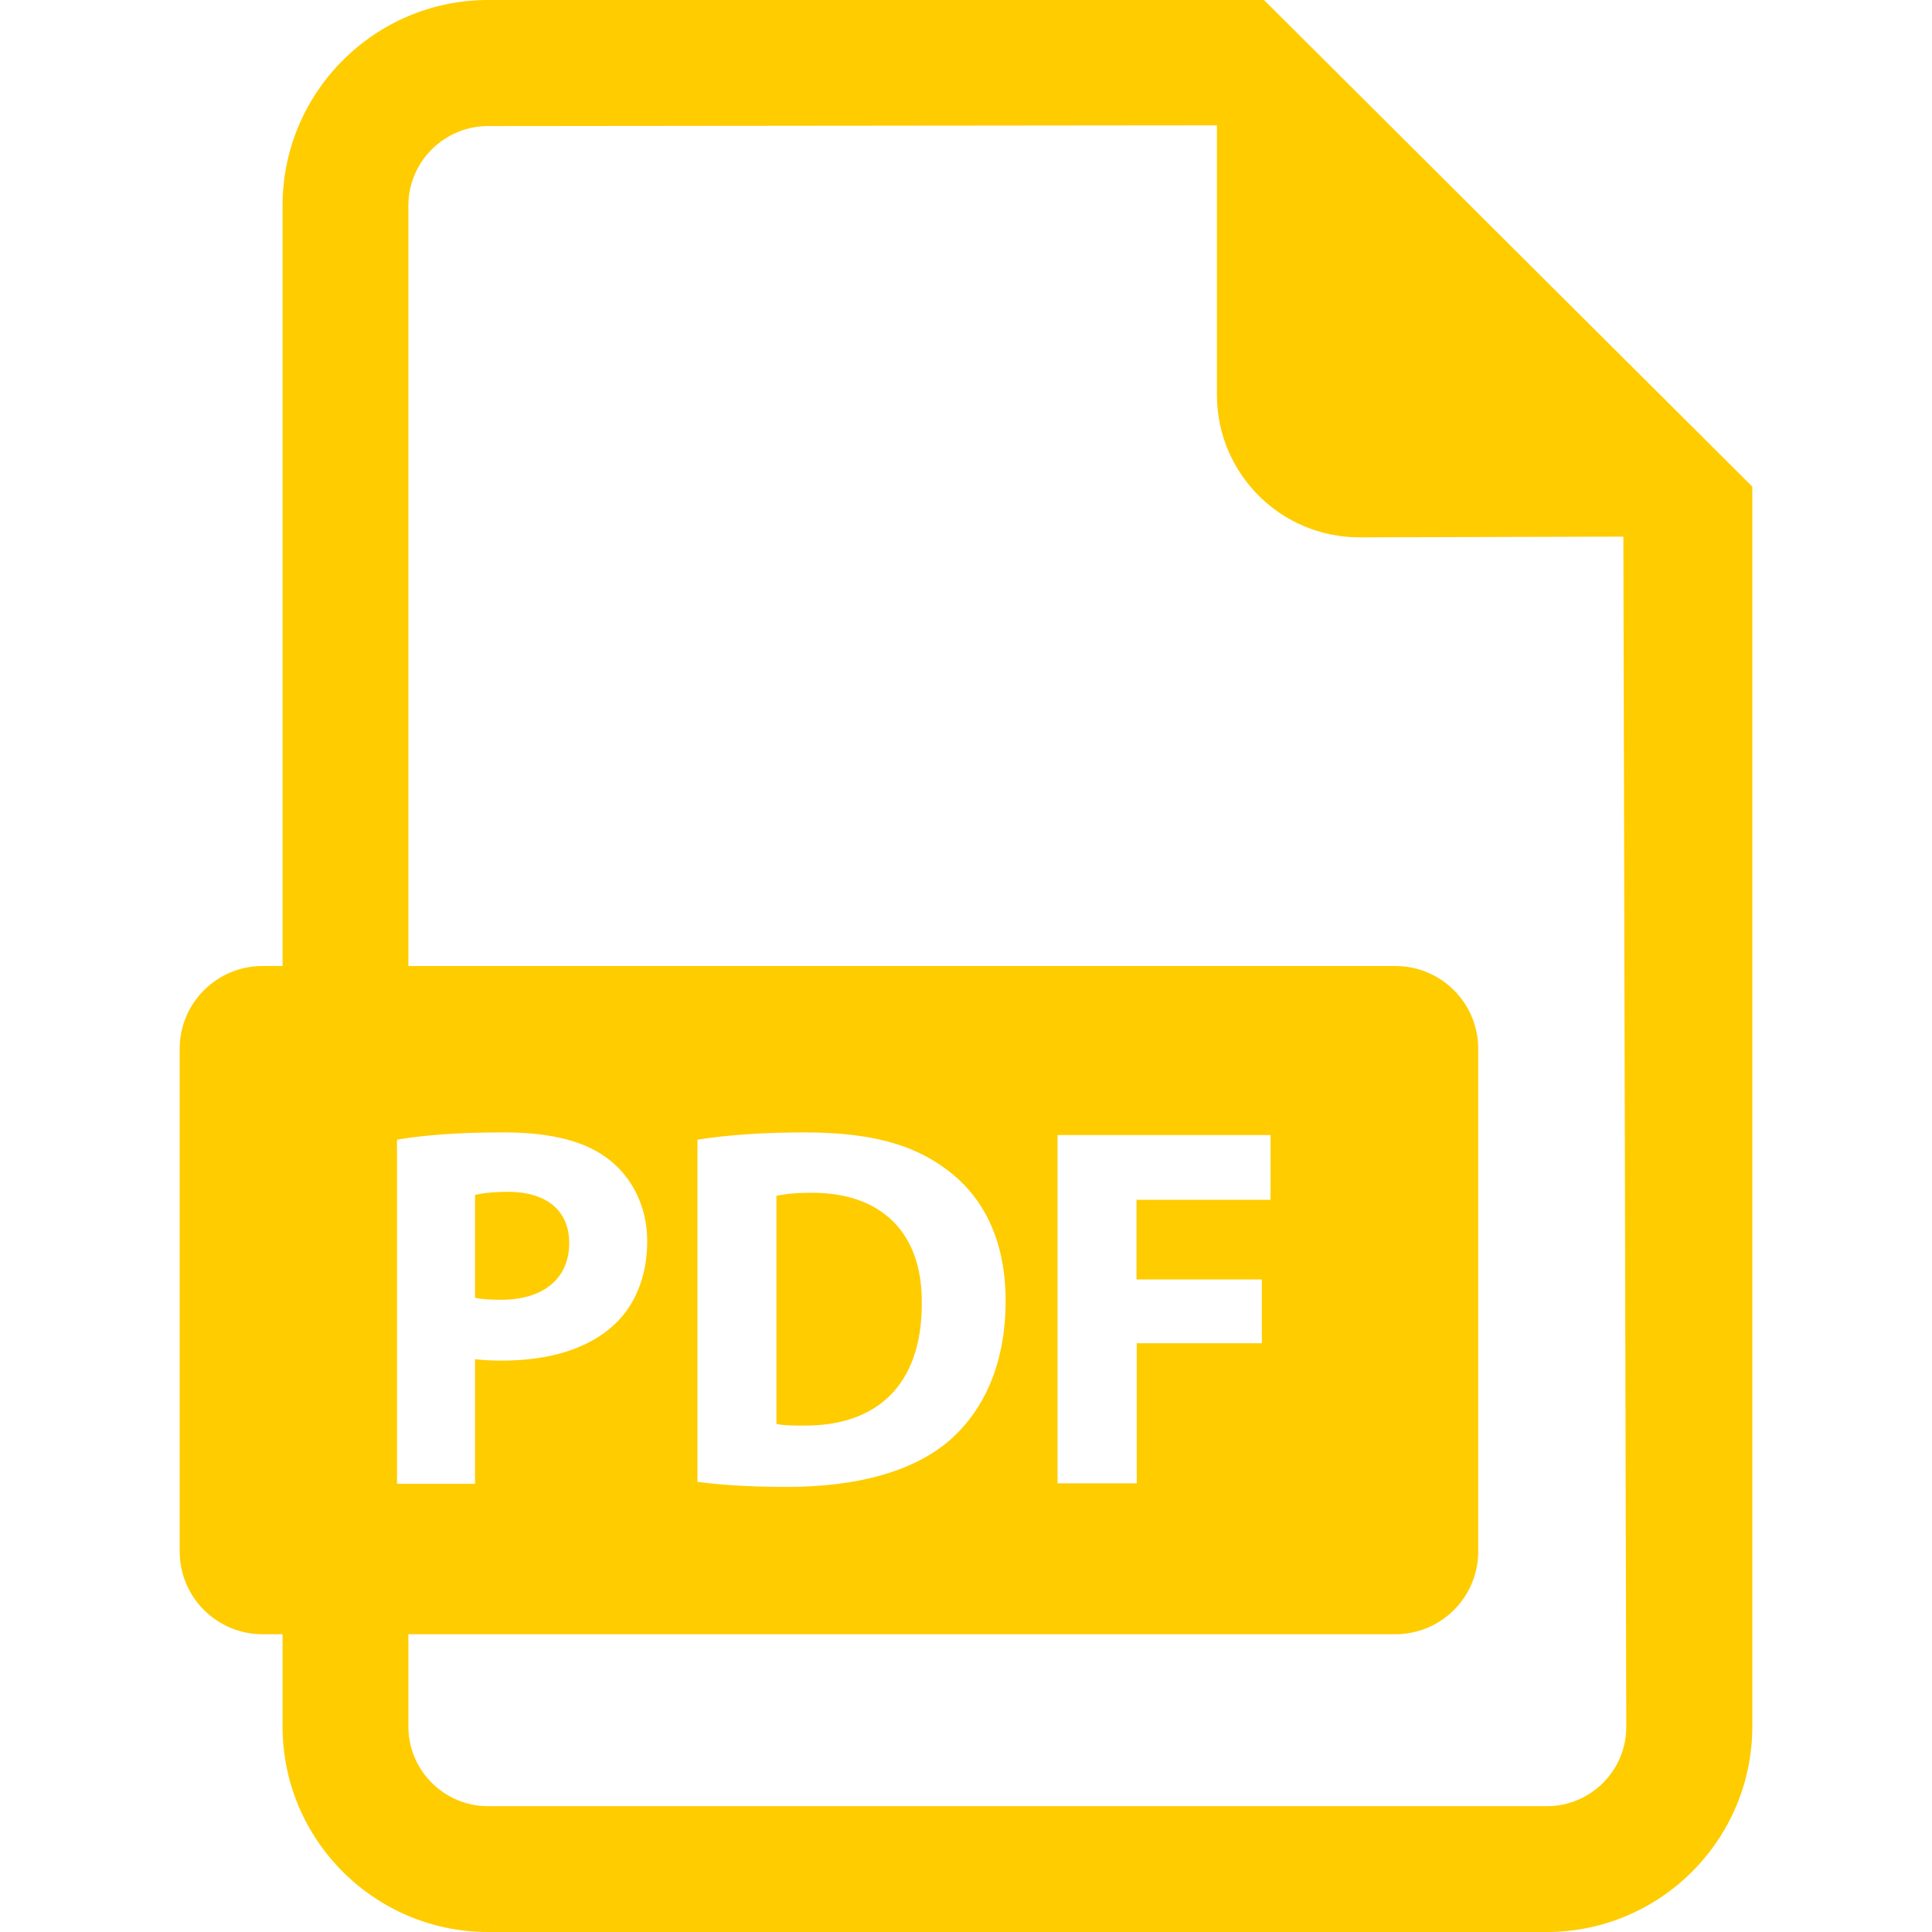 <?xml version="1.0" encoding="utf-8"?>
<!-- Generator: Adobe Illustrator 27.0.1, SVG Export Plug-In . SVG Version: 6.00 Build 0)  -->
<svg version="1.1" id="Capa_1" xmlns="http://www.w3.org/2000/svg" xmlns:xlink="http://www.w3.org/1999/xlink" x="0px" y="0px"
	 viewBox="0 0 800 800" style="enable-background:new 0 0 800 800;" xml:space="preserve">
<style type="text/css">
	.st0{fill:#FFCC00;}
</style>
<g>
	<path class="st0" d="M235.7,514.7c0-13.3-9.2-21.2-25.5-21.2c-6.6,0-11.1,0.7-13.5,1.3v42.6c2.8,0.6,6.2,0.8,10.9,0.8
		C224.9,538.2,235.7,529.5,235.7,514.7z"/>
	<path class="st0" d="M336.3,493.9c-7.3,0-12,0.6-14.8,1.3v94.4c2.8,0.7,7.3,0.7,11.4,0.7c29.5,0.2,48.8-16.1,48.8-50.5
		C382,509.8,364.4,493.9,336.3,493.9z"/>
	<path class="st0" d="M523.4,0H202.1C155.2,0,117,38.2,117,85.1V400h-8.3c-18.9,0-34.3,15.3-34.3,34.3v208.1
		c0,19,15.4,34.3,34.3,34.3h8.3v38.2c0,47,38.2,85.1,85.1,85.1h438.4c46.9,0,85.1-38.2,85.1-85.1V201.5L523.4,0z M164.4,471.9
		c10.1-1.7,24.2-3,44.1-3c20.1,0,34.5,3.8,44.1,11.6c9.2,7.3,15.4,19.3,15.4,33.4c0,14.1-4.7,26.1-13.3,34.3
		c-11.1,10.5-27.6,15.2-46.9,15.2c-4.3,0-8.1-0.2-11.1-0.6v51.6h-32.3V471.9z M640.5,747.9H202.1c-18.2,0-33-14.8-33-33v-38.2h408.7
		c18.9,0,34.3-15.3,34.3-34.3V434.3c0-19-15.4-34.3-34.3-34.3H169.1V85.1c0-18.1,14.8-32.9,33-32.9l301.8-0.3v111.6
		c0,32.6,26.4,59,59,59l109.3-0.3l1.2,492.7C673.5,733.1,658.7,747.9,640.5,747.9z M288.8,613.6V471.9c12-1.9,27.6-3,44.1-3
		c27.4,0,45.2,4.9,59.1,15.4c15,11.1,24.4,28.9,24.4,54.4c0,27.6-10.1,46.7-24,58.4c-15.2,12.6-38.3,18.6-66.6,18.6
		C308.9,615.7,297,614.7,288.8,613.6z M522.5,529.7v26.5h-51.8v58h-32.8V470h88.2v26.8h-55.5v33H522.5z"/>
</g>
</svg>
